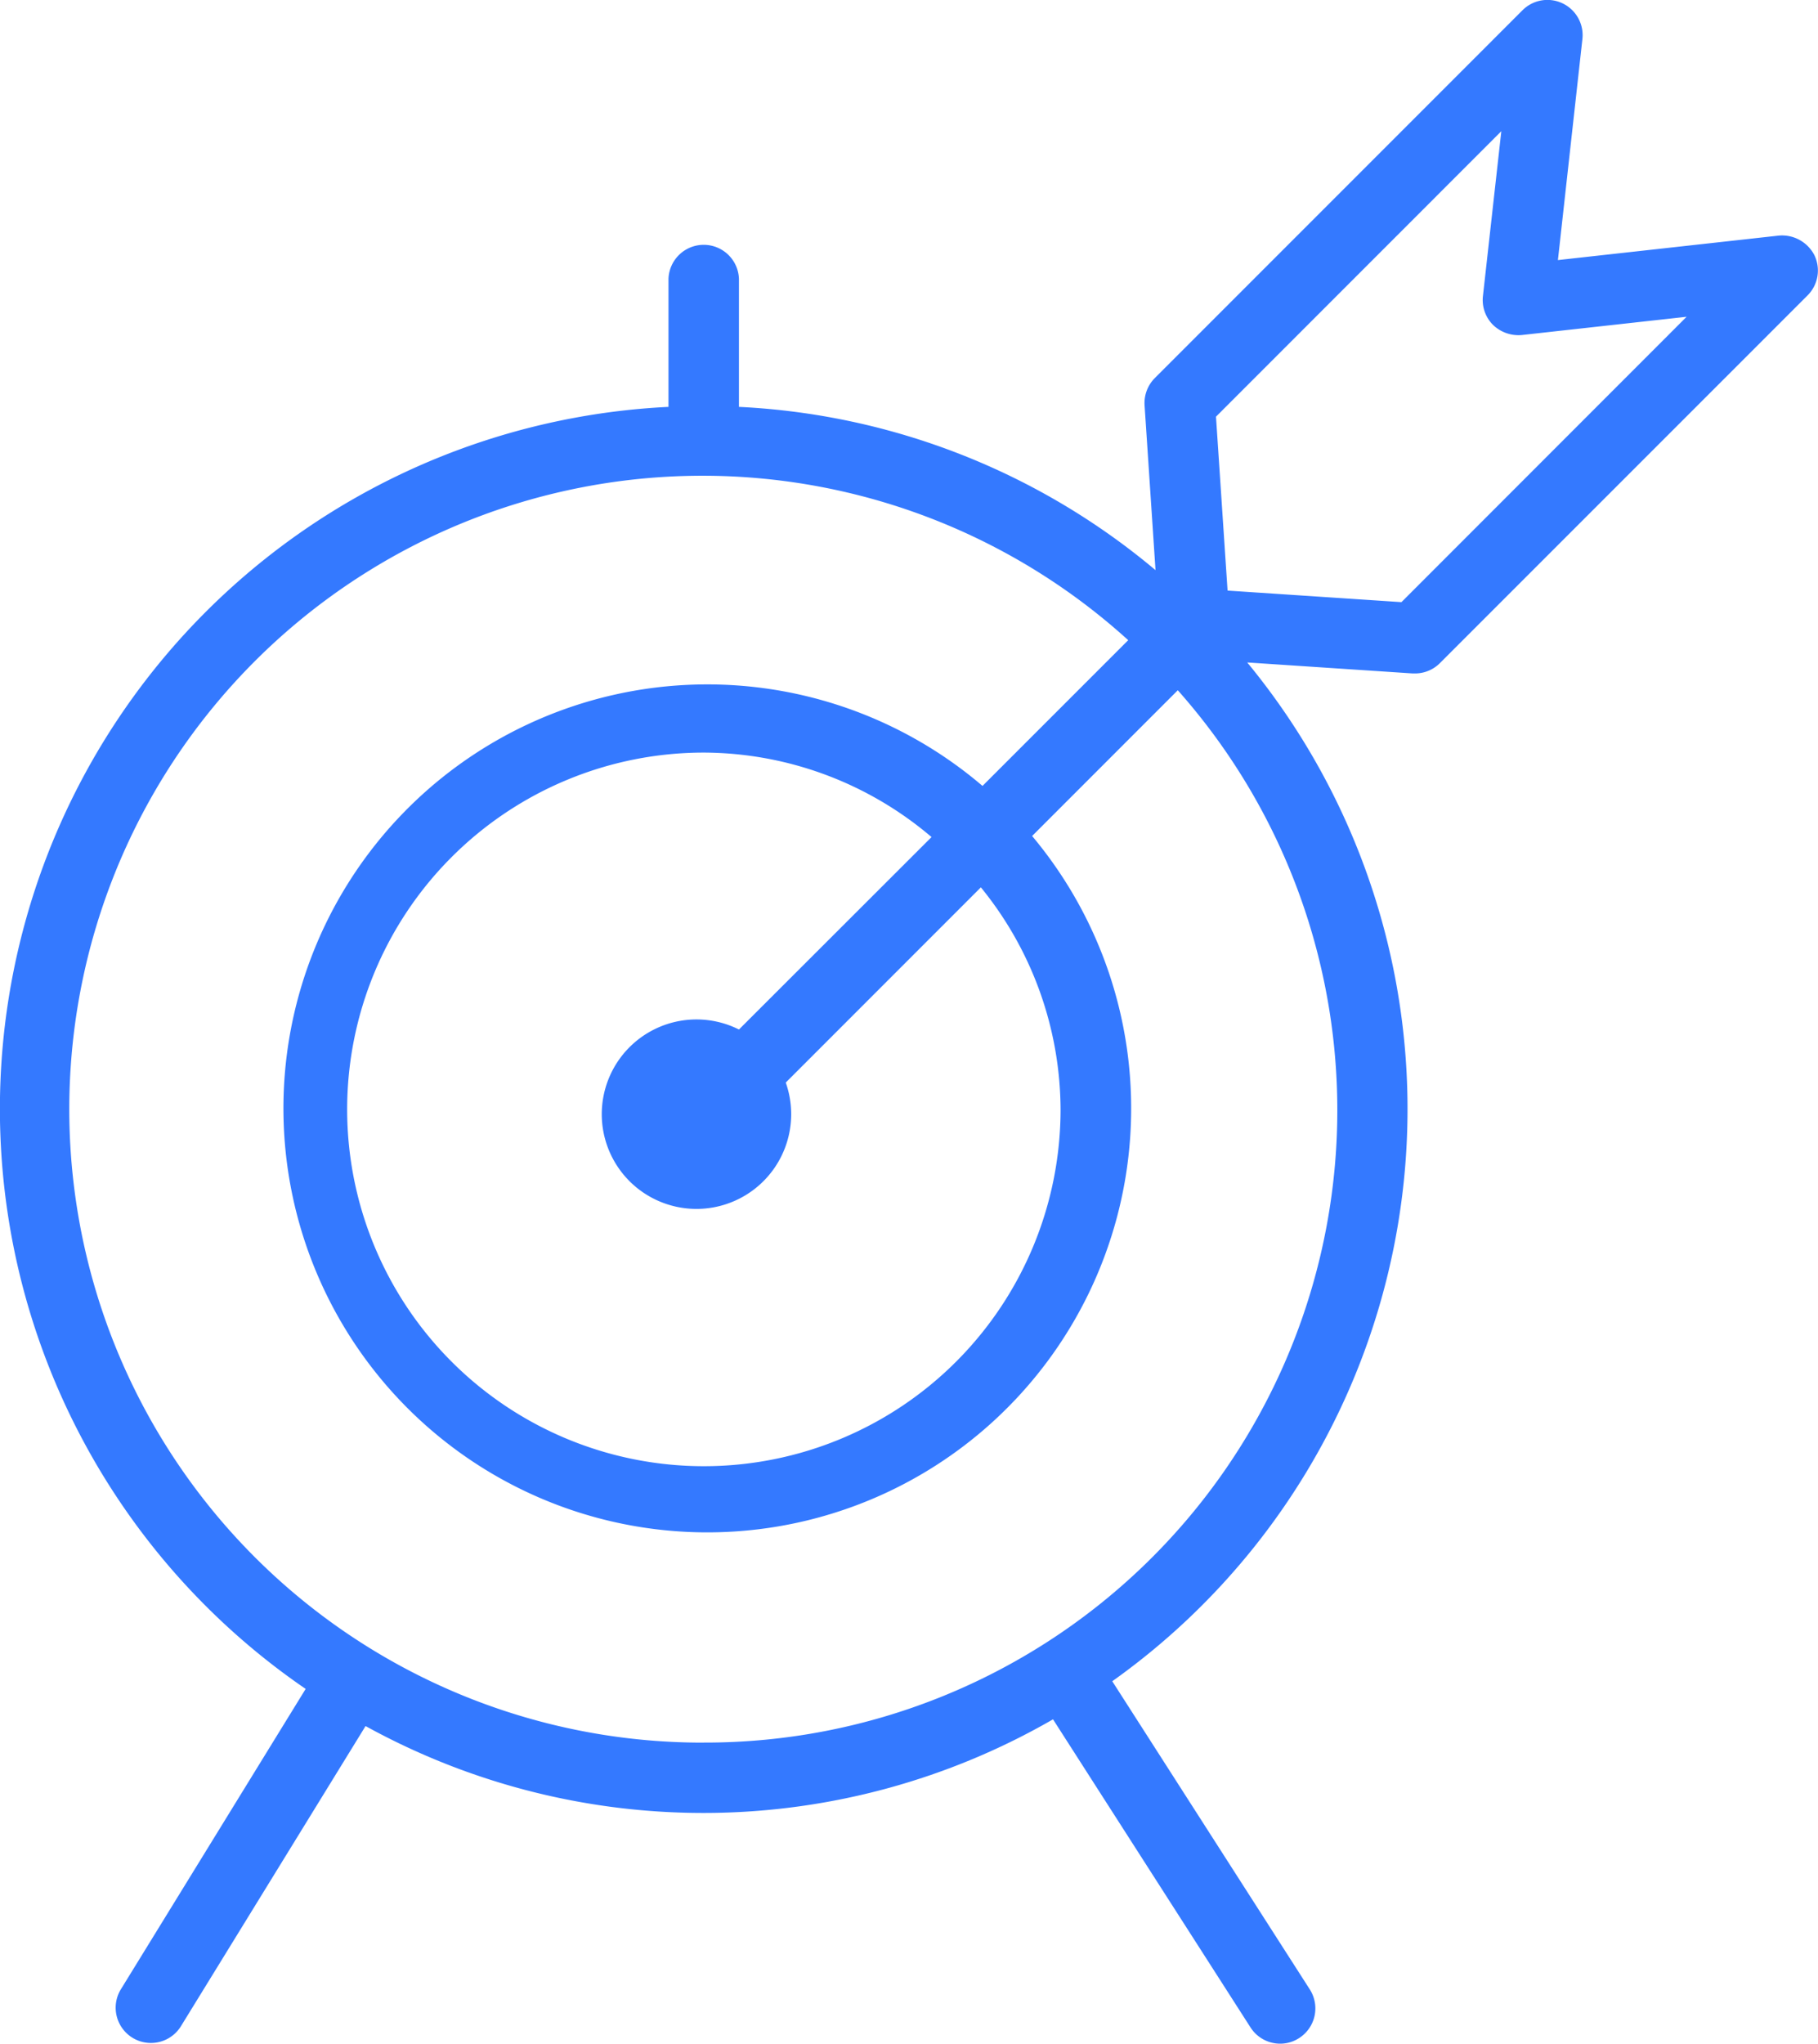 <svg xmlns="http://www.w3.org/2000/svg" width="44.555" height="50.074" viewBox="0 0 44.555 50.074">
  <g id="Group_60" data-name="Group 60" transform="translate(-1191 -1073.999)">
    <path id="download_5_" data-name="download (5)" d="M230.849,169.145a.892.892,0,0,0-.872-.485l-5.416.6.6-5.415a.863.863,0,0,0-1.469-.705l-9.01,9.011a.866.866,0,0,0-.251.668l.268,4.038a17.161,17.161,0,0,0-10.209-4v-3.136a.864.864,0,0,0-1.727,0v3.136a17.221,17.221,0,0,0-8.892,31.411l-4.537,7.373a.864.864,0,0,0,1.471.906l4.534-7.369a17.155,17.155,0,0,0,16.848-.165l4.839,7.547a.863.863,0,0,0,.727.4.854.854,0,0,0,.465-.137.863.863,0,0,0,.262-1.193l-4.841-7.55a17.2,17.2,0,0,0,3.308-24.961l4.054.269.057,0a.861.861,0,0,0,.611-.253l9.01-9.009a.862.862,0,0,0,.168-.985ZM203.63,205.584a15.52,15.52,0,1,1,10.4-27.011l-3.571,3.571a10.388,10.388,0,1,0,1.216,1.227l3.57-3.571a15.494,15.494,0,0,1-11.611,25.783Zm.86-17.472a2.321,2.321,0,1,0,1.147,1.3l4.782-4.783a8.66,8.66,0,0,1,1.953,5.44,8.742,8.742,0,1,1-8.742-8.742,8.654,8.654,0,0,1,5.58,2.07Zm16.236-10.471-4.261-.283-.284-4.261,6.993-6.994-.451,4.041a.863.863,0,0,0,.248.705.9.9,0,0,0,.7.248l4.044-.448Z" transform="translate(1004.62 911.111)" fill="#3479ff"/>
  </g>
</svg>
